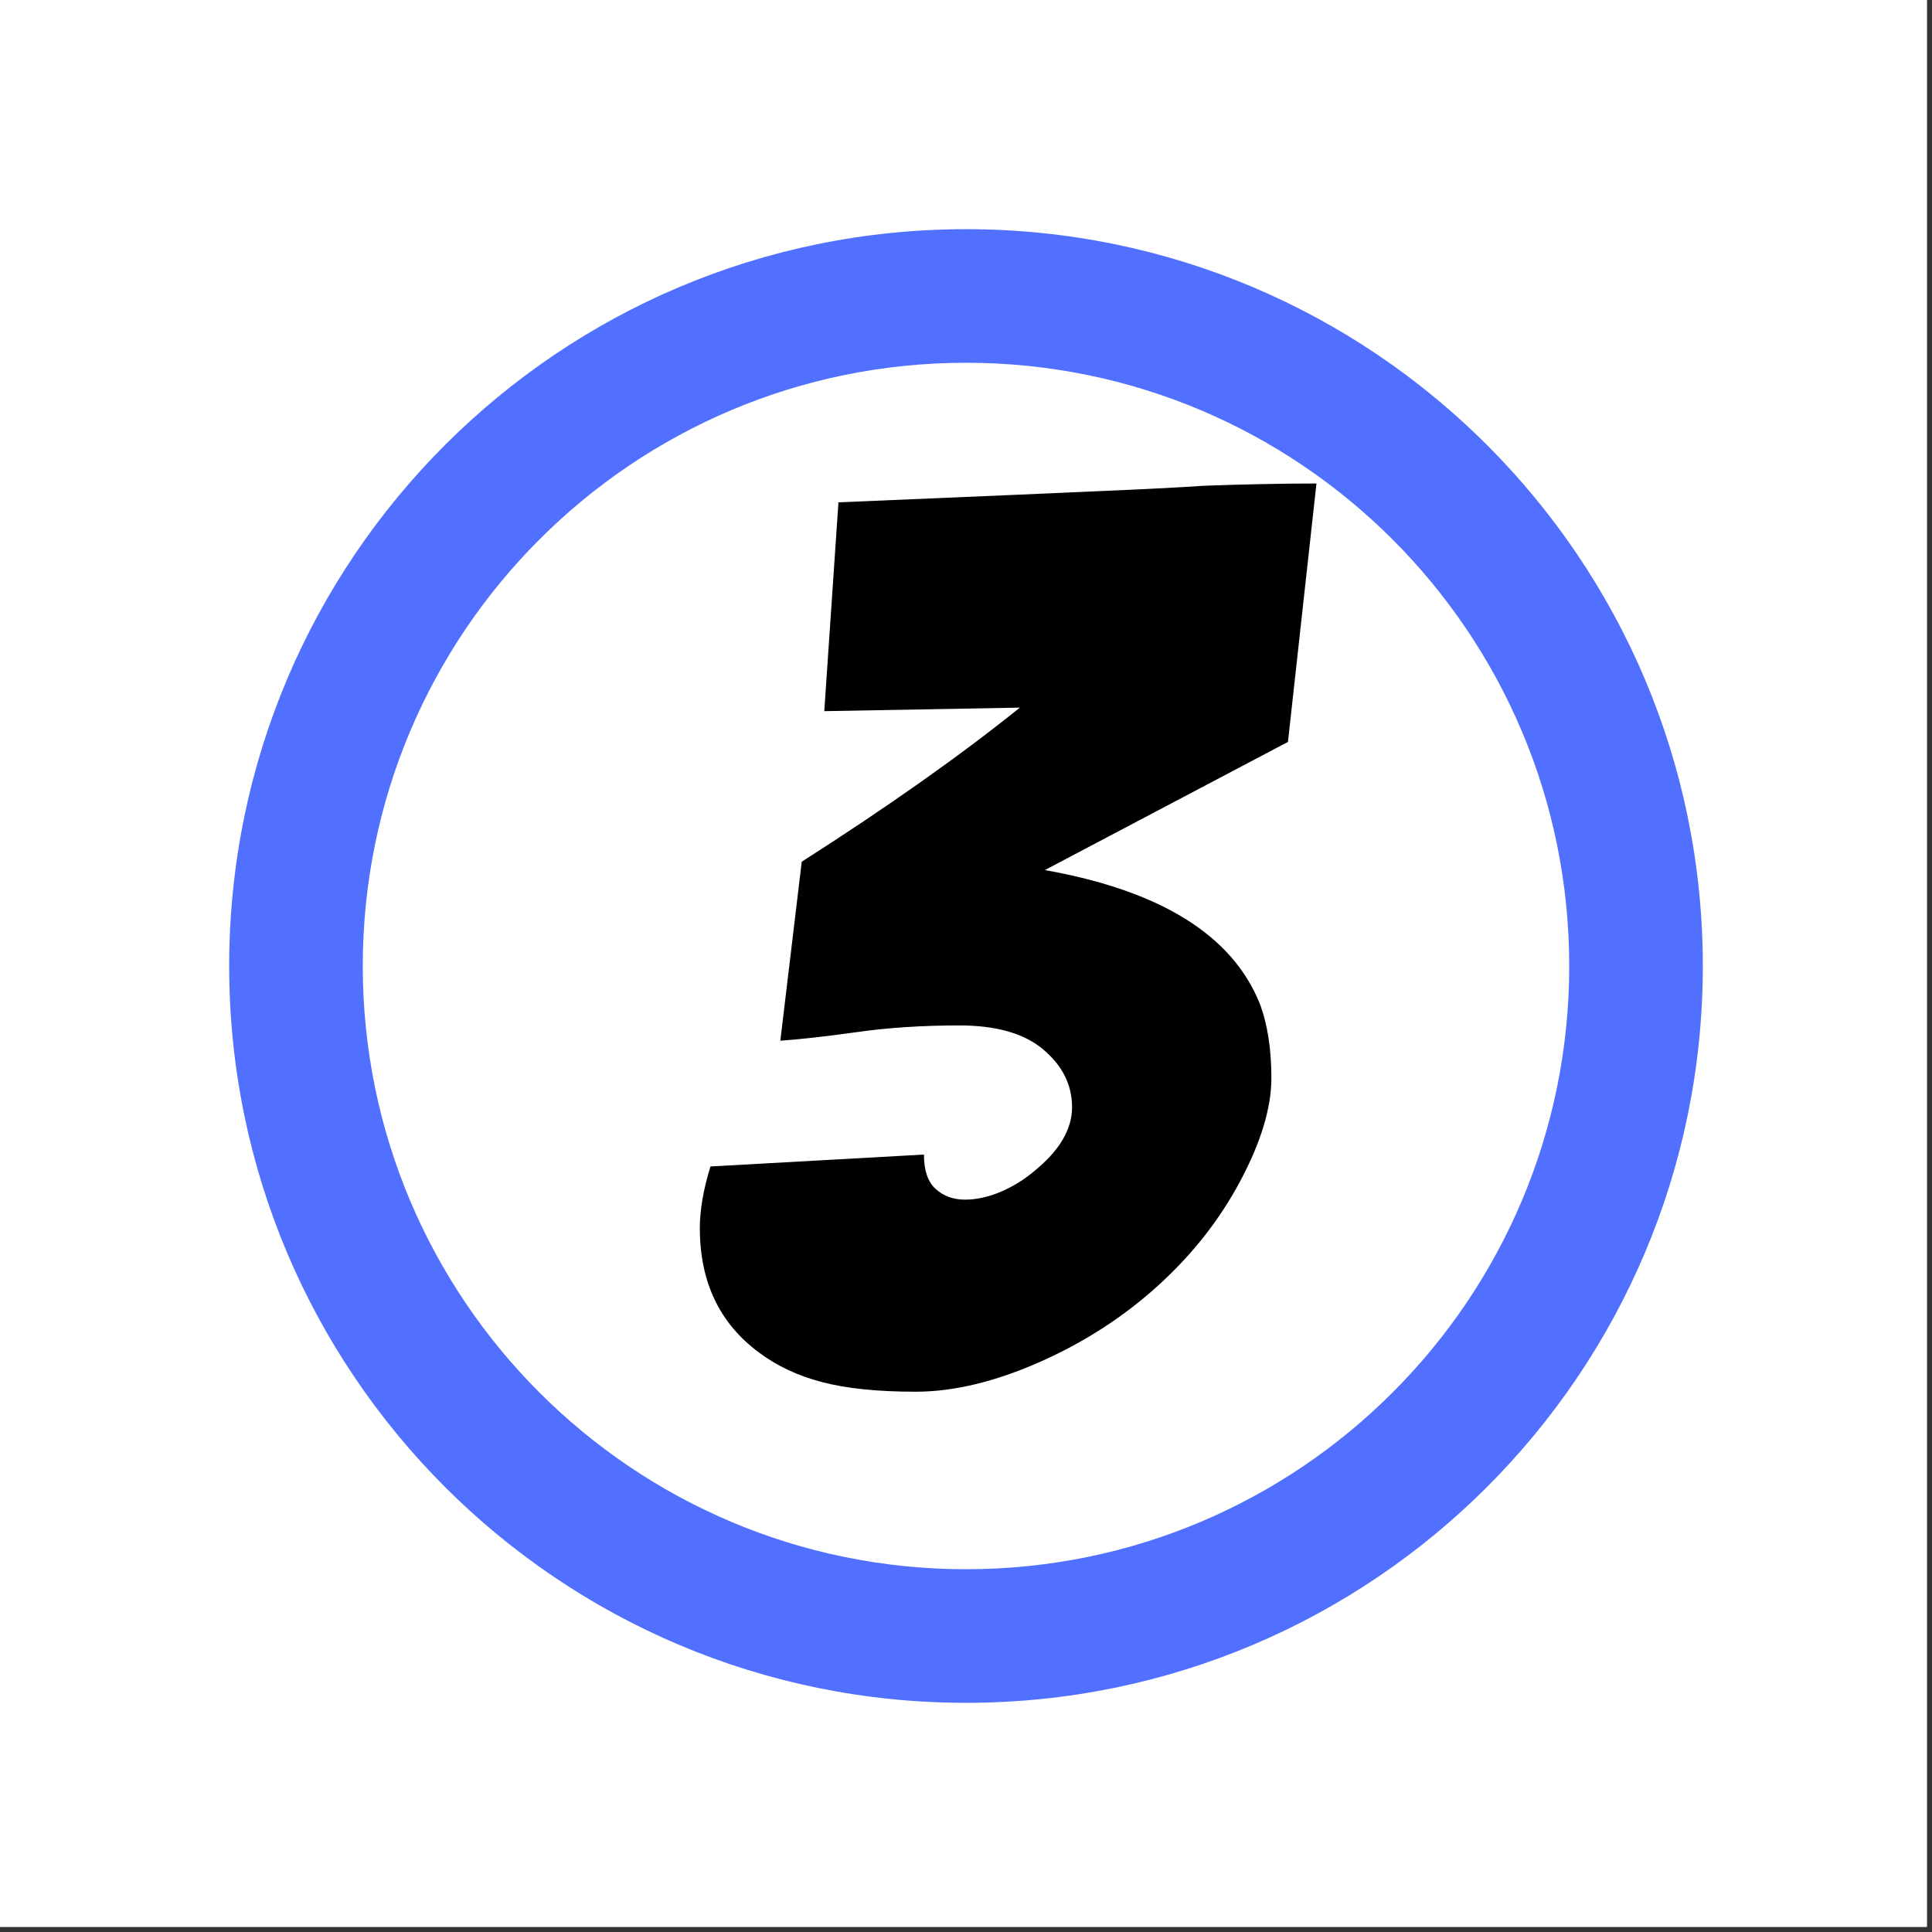 <svg xmlns="http://www.w3.org/2000/svg" xmlns:xlink="http://www.w3.org/1999/xlink" width="250" zoomAndPan="magnify" viewBox="0 0 187.5 187.5" height="250" preserveAspectRatio="xMidYMid meet" version="1.0"><rect x="0" y="0" width="187.5" height="187.5" fill="#333333" stroke="none"/><defs><g/><clipPath id="1ef508dc9f"><path d="M 0 0 L 187 0 L 187 187 L 0 187 Z M 0 0 " clip-rule="nonzero"/></clipPath><clipPath id="fd5460639e"><path d="M 22.242 22.242 L 165.258 22.242 L 165.258 165.258 L 22.242 165.258 Z M 22.242 22.242 " clip-rule="nonzero"/></clipPath><clipPath id="205d4492dd"><path d="M 93.75 22.242 C 54.258 22.242 22.242 54.258 22.242 93.75 C 22.242 133.242 54.258 165.258 93.75 165.258 C 133.242 165.258 165.258 133.242 165.258 93.75 C 165.258 54.258 133.242 22.242 93.75 22.242 " clip-rule="nonzero"/></clipPath><clipPath id="a6d47cfc1f"><path d="M 35.207 35.207 L 152.293 35.207 L 152.293 152.293 L 35.207 152.293 Z M 35.207 35.207 " clip-rule="nonzero"/></clipPath><clipPath id="57356d8b8a"><path d="M 93.75 35.207 C 61.418 35.207 35.207 61.418 35.207 93.75 C 35.207 126.082 61.418 152.293 93.75 152.293 C 126.082 152.293 152.293 126.082 152.293 93.75 C 152.293 61.418 126.082 35.207 93.75 35.207 " clip-rule="nonzero"/></clipPath></defs><g clip-path="url(#1ef508dc9f)"><path fill="#ffffff" d="M 0 0 L 187.5 0 L 187.5 187.5 L 0 187.5 Z M 0 0 " fill-opacity="1" fill-rule="nonzero"/><path fill="#ffffff" d="M 0 0 L 187.5 0 L 187.5 187.5 L 0 187.5 Z M 0 0 " fill-opacity="1" fill-rule="nonzero"/></g><g clip-path="url(#fd5460639e)"><g clip-path="url(#205d4492dd)"><path fill="#5170ff" d="M 22.242 22.242 L 165.258 22.242 L 165.258 165.258 L 22.242 165.258 Z M 22.242 22.242 " fill-opacity="1" fill-rule="nonzero"/></g></g><g clip-path="url(#a6d47cfc1f)"><g clip-path="url(#57356d8b8a)"><path fill="#ffffff" d="M 35.207 35.207 L 152.293 35.207 L 152.293 152.293 L 35.207 152.293 Z M 35.207 35.207 " fill-opacity="1" fill-rule="nonzero"/></g></g><g fill="#000000" fill-opacity="1"><g transform="translate(66.762, 133.69)"><g><path d="M 22.906 -21.641 C 22.906 -20.098 23.285 -18.984 24.047 -18.297 C 24.816 -17.609 25.758 -17.266 26.875 -17.266 C 27.988 -17.266 29.141 -17.516 30.328 -18.016 C 31.516 -18.516 32.609 -19.188 33.609 -20.031 C 36.055 -22.02 37.281 -24.086 37.281 -26.234 C 37.281 -28.391 36.359 -30.25 34.516 -31.812 C 32.68 -33.383 29.957 -34.172 26.344 -34.172 C 22.738 -34.172 19.441 -33.957 16.453 -33.531 C 13.461 -33.113 10.969 -32.832 8.969 -32.688 L 11.047 -50.062 C 19.336 -55.352 26.395 -60.336 32.219 -65.016 L 13.234 -64.672 L 14.609 -84.938 C 21.742 -85.238 27.5 -85.484 31.875 -85.672 C 36.25 -85.867 39.781 -86.023 42.469 -86.141 C 45.156 -86.254 47.688 -86.391 50.062 -86.547 C 54.051 -86.691 57.695 -86.766 61 -86.766 L 58.234 -61.688 L 34.641 -49.25 C 45.836 -47.258 52.781 -42.961 55.469 -36.359 C 56.238 -34.367 56.625 -31.938 56.625 -29.062 C 56.625 -26.188 55.625 -22.867 53.625 -19.109 C 51.633 -15.348 48.969 -11.953 45.625 -8.922 C 42.289 -5.891 38.457 -3.414 34.125 -1.5 C 29.789 0.414 25.781 1.375 22.094 1.375 C 18.414 1.375 15.406 1.066 13.062 0.453 C 10.719 -0.148 8.664 -1.109 6.906 -2.422 C 3.07 -5.254 1.156 -9.281 1.156 -14.5 C 1.156 -16.258 1.5 -18.254 2.188 -20.484 Z M 22.906 -21.641 "/></g></g></g></svg>